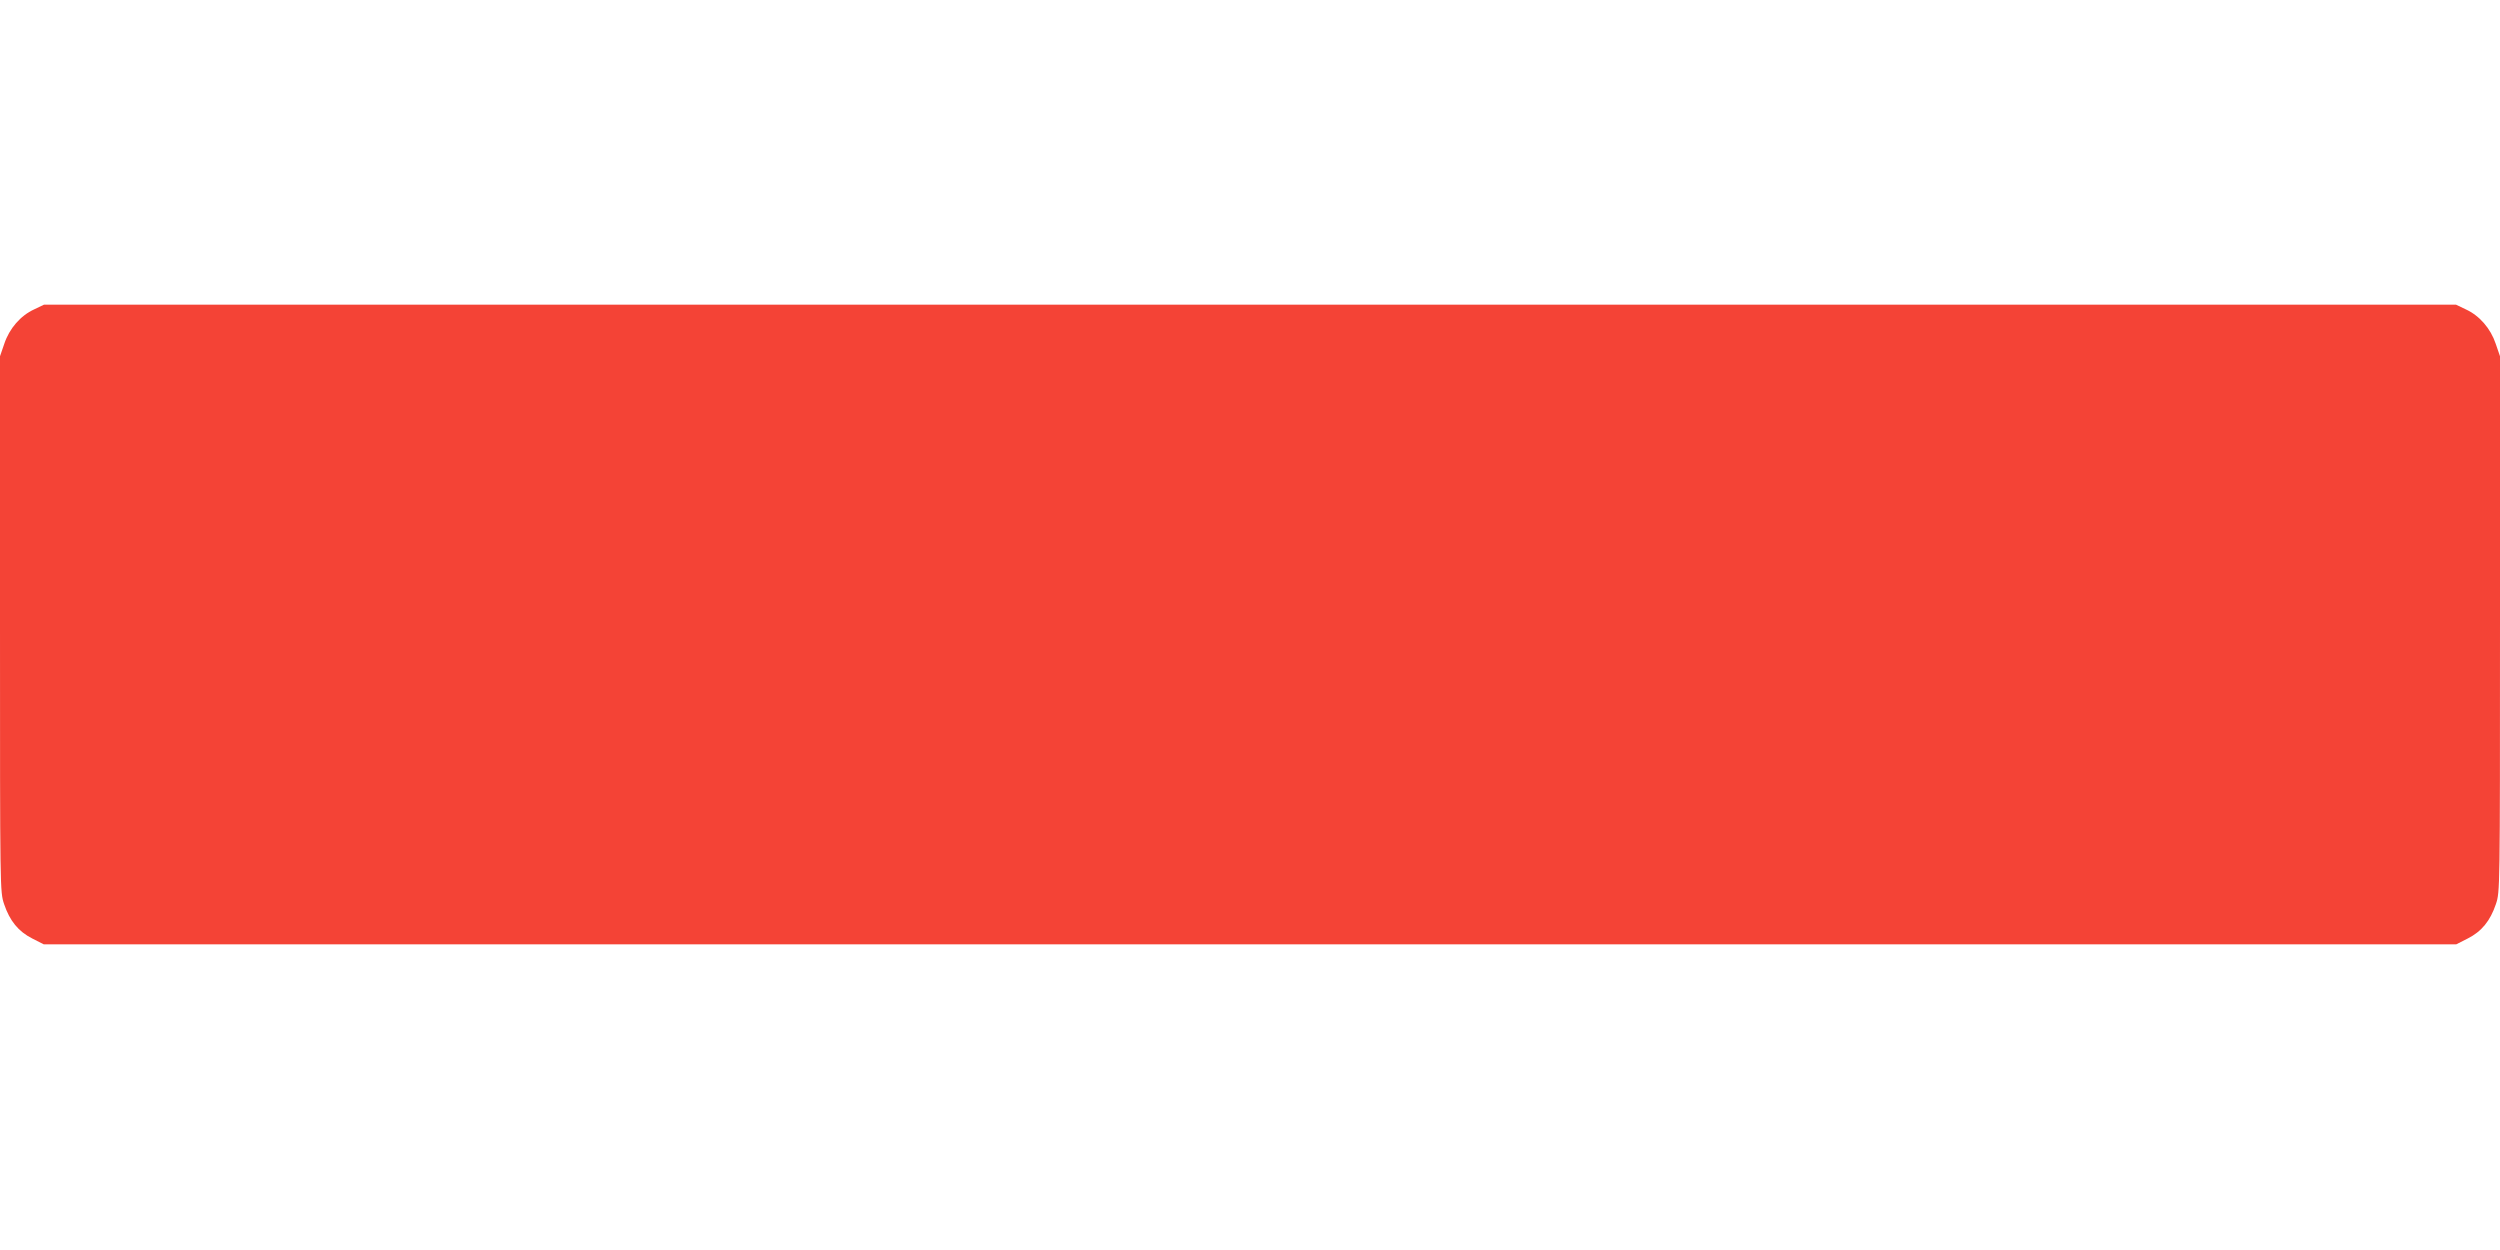 <?xml version="1.0" standalone="no"?>
<!DOCTYPE svg PUBLIC "-//W3C//DTD SVG 20010904//EN"
 "http://www.w3.org/TR/2001/REC-SVG-20010904/DTD/svg10.dtd">
<svg version="1.0" xmlns="http://www.w3.org/2000/svg"
 width="1280pt" height="640pt" viewBox="0 0 1280 640"
 preserveAspectRatio="xMidYMid meet">
<g transform="translate(0,640) scale(0.1,-0.1)"
fill="#f44336" stroke="none">
<path d="M175 4816 c-70 -32 -127 -98 -153 -176 l-22 -64 0 -1371 c0 -1370 0
-1371 21 -1434 29 -86 73 -140 144 -176 l59 -30 6176 0 6176 0 59 30 c71 36
115 90 144 176 21 63 21 64 21 1434 l0 1371 -22 64 c-26 78 -83 144 -153 176
l-50 24 -6175 0 -6175 0 -50 -24z"/>
</g>
</svg>
